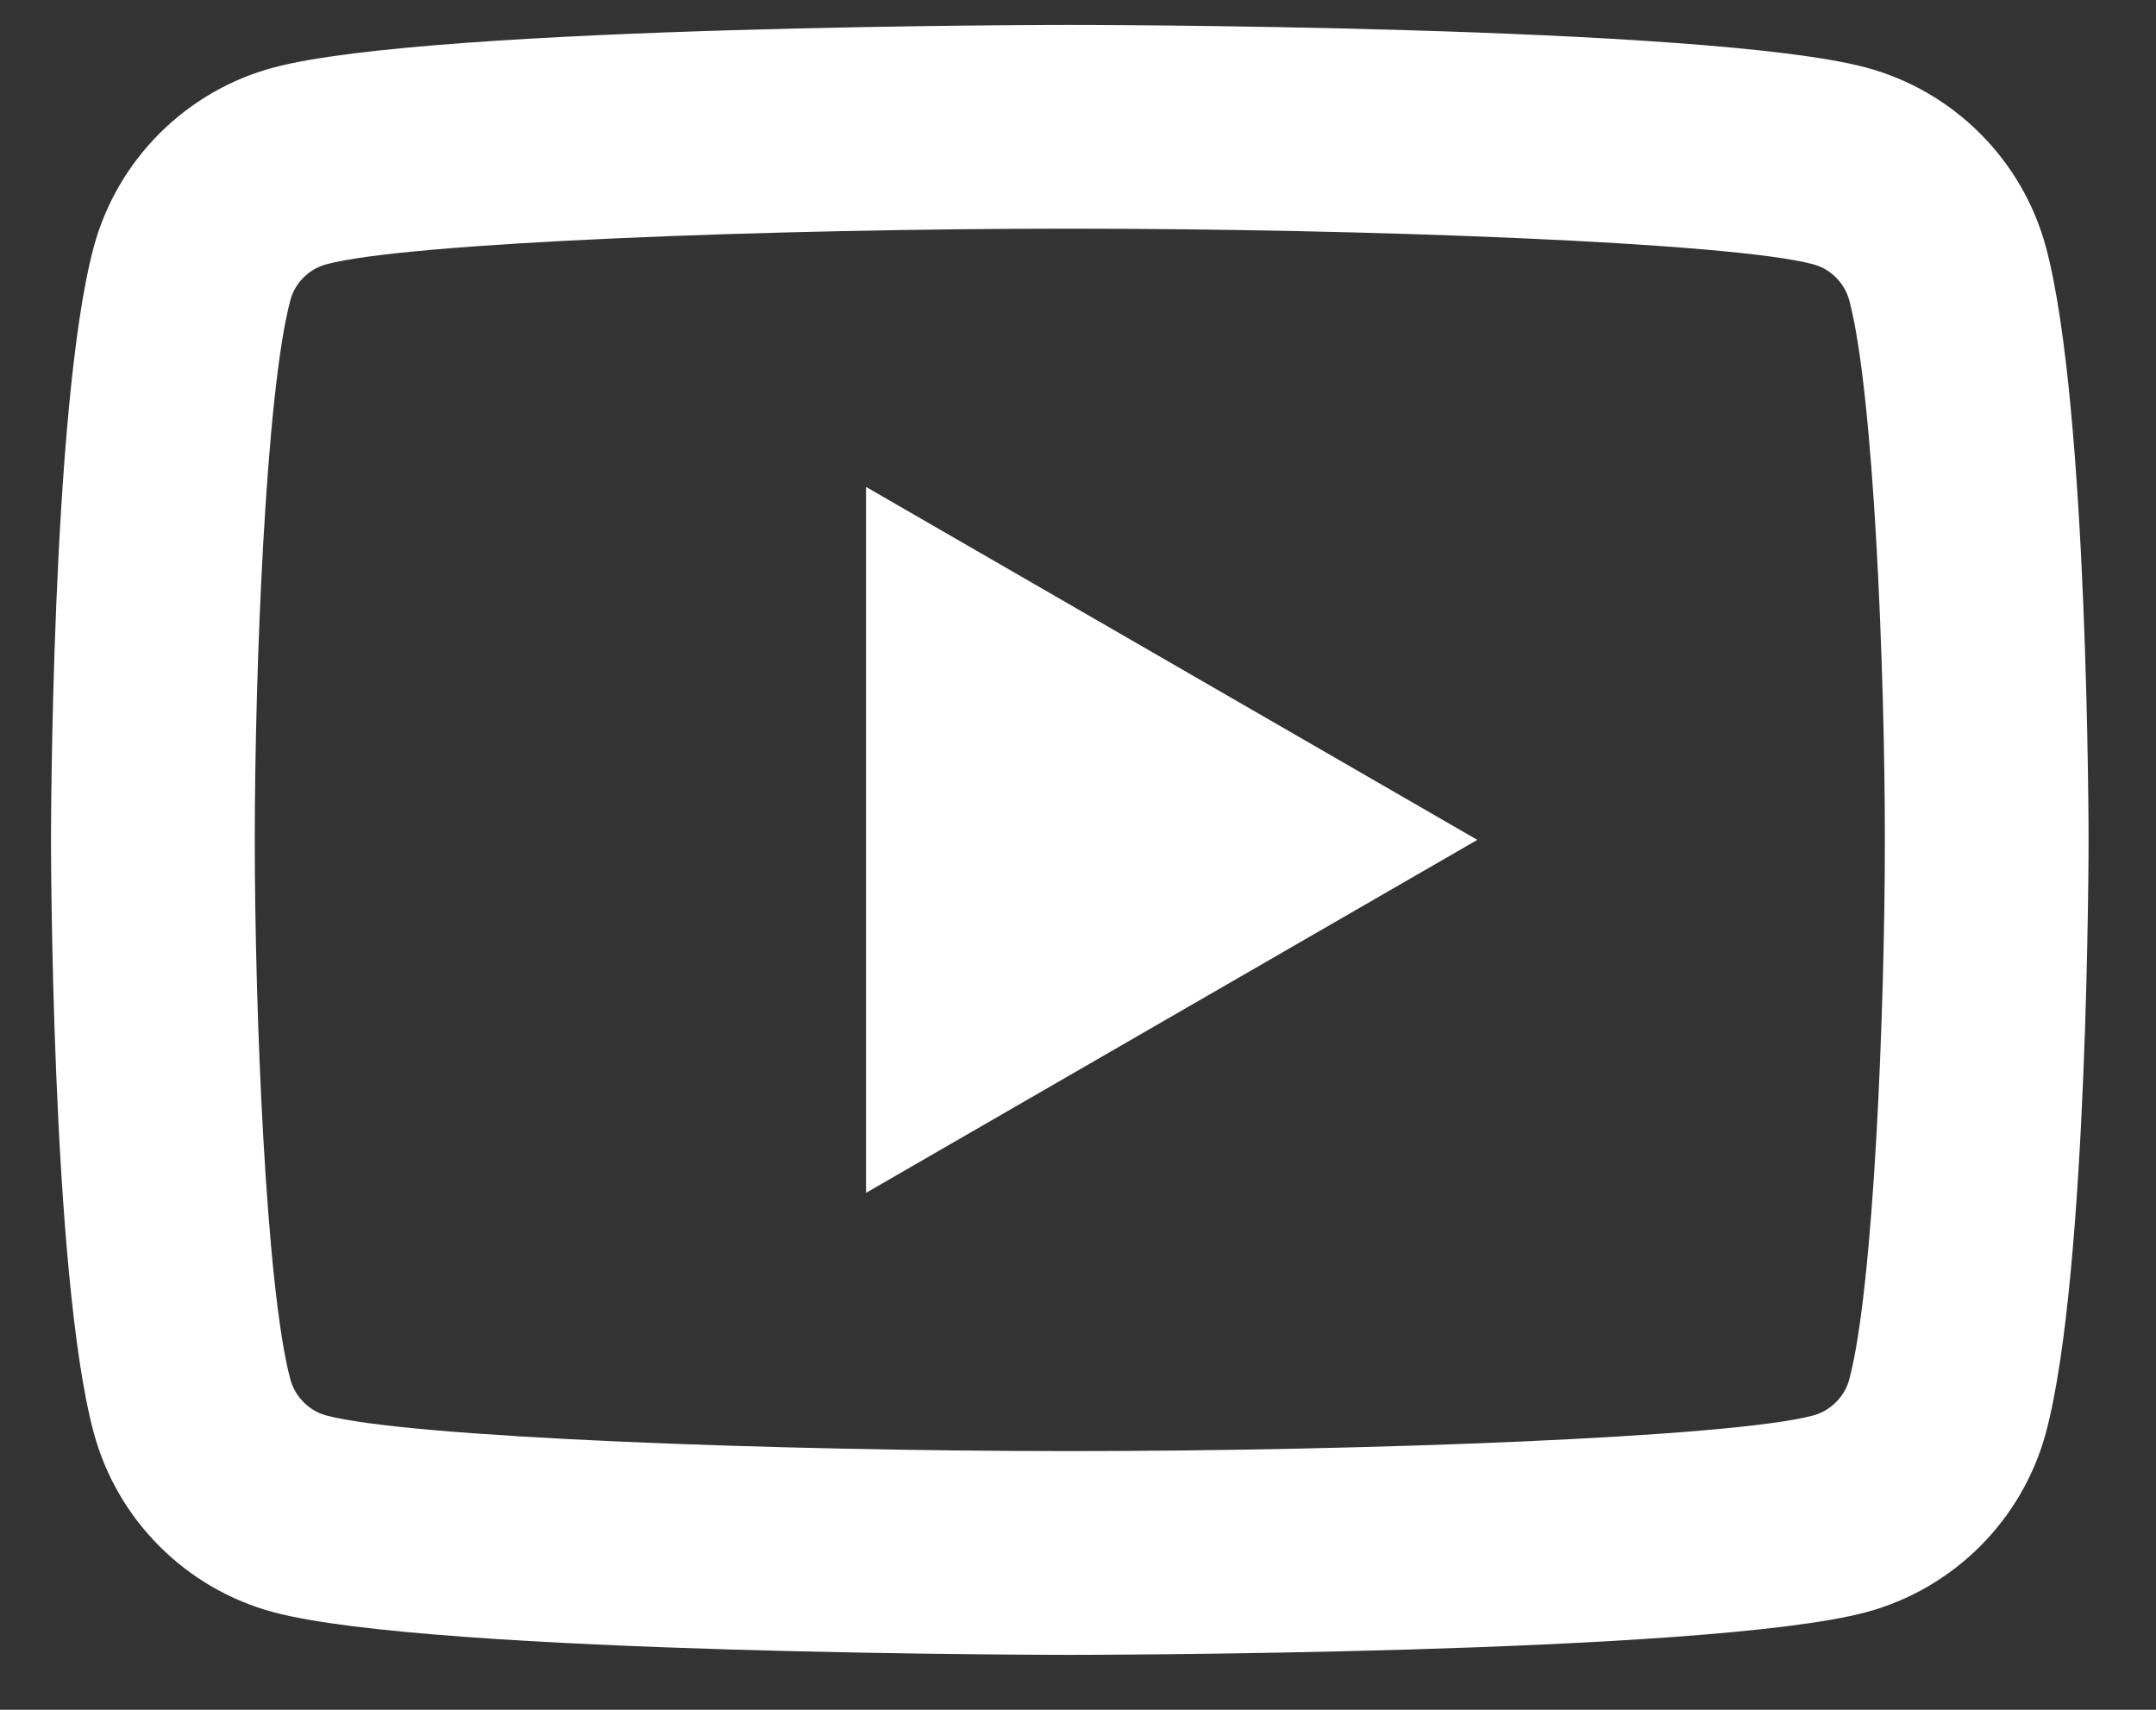 <svg width="29" height="23" viewBox="0 0 29 23" fill="none" xmlns="http://www.w3.org/2000/svg">
<rect x="0" y="0" width="29" height="23" fill="#333333" stroke="none"/>
<path d="M14.39 0.335C14.39 0.335 5.819 0.335 3.681 0.908C2.501 1.223 1.574 2.151 1.259 3.33C0.686 5.468 0.686 11.298 0.686 11.298C0.686 11.298 0.686 17.128 1.259 19.266C1.574 20.446 2.502 21.373 3.681 21.688C5.819 22.261 14.39 22.261 14.39 22.261C14.39 22.261 22.961 22.261 25.098 21.688C26.277 21.373 27.206 20.445 27.521 19.266C28.093 17.128 28.093 11.298 28.093 11.298C28.093 11.298 28.093 5.468 27.521 3.33C27.206 2.151 26.277 1.223 25.098 0.908C22.961 0.335 14.39 0.335 14.39 0.335ZM14.39 3.076C18.339 3.076 23.285 3.259 24.389 3.555C24.621 3.616 24.811 3.806 24.874 4.039C25.204 5.27 25.353 9.026 25.353 11.298C25.353 13.57 25.204 17.325 24.874 18.557C24.812 18.788 24.622 18.978 24.389 19.041C23.286 19.337 18.339 19.52 14.39 19.52C10.442 19.52 5.496 19.337 4.39 19.041C4.159 18.98 3.969 18.79 3.906 18.557C3.575 17.326 3.427 13.57 3.427 11.298C3.427 9.026 3.575 5.27 3.906 4.037C3.967 3.806 4.157 3.616 4.39 3.555C5.493 3.259 10.44 3.076 14.39 3.076ZM11.649 6.55V16.046L19.871 11.298L11.649 6.55Z" fill="white"/>
</svg>
